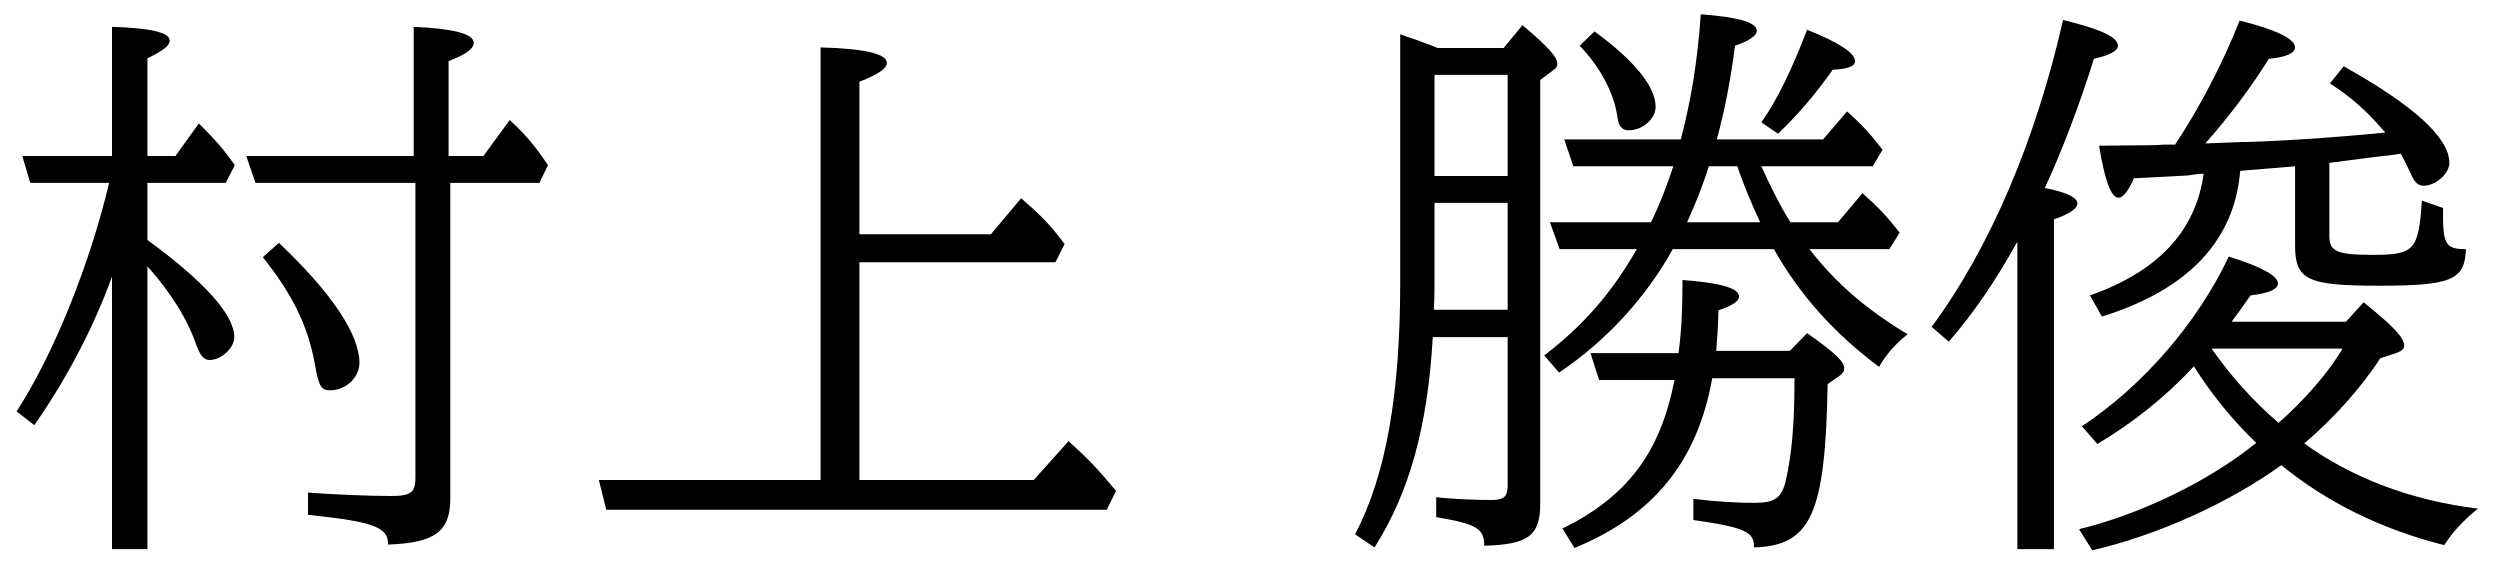 <svg width="105" height="24" viewBox="0 0 105 24" fill="none" xmlns="http://www.w3.org/2000/svg">
<path d="M4.584 7.68C3.768 11.112 2.256 14.88 0.696 17.28L1.44 17.856C2.784 15.936 3.936 13.752 4.704 11.616V23.064H6.192V11.184C7.176 12.288 7.896 13.44 8.256 14.52C8.424 14.952 8.568 15.12 8.808 15.12C9.288 15.12 9.84 14.616 9.84 14.16C9.84 13.224 8.592 11.832 6.192 10.08V7.68H9.48L9.864 6.936C9.384 6.264 9.096 5.928 8.352 5.184L7.368 6.552H6.192V2.448C6.84 2.136 7.128 1.92 7.128 1.704C7.128 1.368 6.336 1.176 4.704 1.128V6.552H0.936L1.272 7.68H4.584ZM17.376 6.552H10.344L10.728 7.68H17.448V20.064C17.448 20.688 17.256 20.832 16.416 20.832C15.456 20.832 13.824 20.76 12.936 20.688V21.624C15.72 21.912 16.32 22.152 16.296 22.872C18.288 22.8 18.936 22.32 18.912 20.856V7.68H22.656L23.016 6.936C22.464 6.12 22.104 5.688 21.408 5.04L20.304 6.552H18.84V2.568C19.584 2.28 19.896 2.04 19.896 1.8C19.896 1.416 19.032 1.2 17.376 1.128V6.552ZM11.04 10.8C12.312 12.408 12.936 13.704 13.224 15.288C13.392 16.248 13.488 16.392 13.872 16.392C14.52 16.392 15.096 15.864 15.096 15.24C15.096 14.04 13.92 12.288 11.712 10.2L11.04 10.8Z" fill="black"/>
<path d="M34.464 20.16H25.152L25.464 21.408H46.488L46.872 20.616C46.056 19.632 45.672 19.248 44.88 18.528L43.416 20.16H36.096V11.016H44.328L44.712 10.248C44.136 9.48 43.776 9.096 42.888 8.328L41.616 9.84H36.096V3.432C36.888 3.12 37.248 2.88 37.248 2.64C37.248 2.256 36.288 2.04 34.464 1.992V20.16Z" fill="black"/>
<path d="M75.369 15.888C75.369 17.88 75.249 19.104 75.009 20.16C74.841 20.904 74.553 21.12 73.689 21.12C72.969 21.12 72.105 21.072 71.121 20.952V21.84C73.305 22.152 73.689 22.344 73.665 22.992C76.065 22.92 76.665 21.6 76.761 16.128L77.217 15.816C77.385 15.696 77.457 15.6 77.457 15.48C77.457 15.192 77.097 14.832 75.897 13.992L75.177 14.736H72.081C72.129 14.112 72.153 13.872 72.177 13.032C72.753 12.84 73.041 12.648 73.041 12.456C73.041 12.096 72.249 11.88 70.665 11.76C70.665 13.08 70.617 13.968 70.497 14.832H66.801L67.161 15.96H70.329C69.729 19.032 68.337 20.856 65.625 22.2L66.129 23.016C69.441 21.648 71.289 19.392 71.913 15.888H75.369ZM78.657 6.984L79.065 6.288C78.561 5.64 78.273 5.304 77.577 4.68L76.569 5.856H72.105C72.441 4.608 72.657 3.528 72.873 1.92C73.497 1.704 73.785 1.488 73.785 1.296C73.785 0.936 73.017 0.72 71.433 0.6C71.289 2.64 71.025 4.2 70.593 5.856H65.697L66.081 6.984H70.281C69.945 7.968 69.753 8.472 69.345 9.336H65.097L65.505 10.464H68.745C67.689 12.312 66.489 13.68 64.857 14.928L65.481 15.648C67.449 14.328 69.129 12.504 70.257 10.464H74.505C75.585 12.384 77.049 14.016 78.921 15.408C79.209 14.904 79.593 14.448 80.121 14.04C78.369 12.984 77.121 11.904 75.993 10.464H79.353L79.785 9.768C79.257 9.096 78.921 8.736 78.225 8.112L77.193 9.336H75.201C74.769 8.664 74.361 7.824 73.977 6.984H78.657ZM72.969 6.984C73.233 7.776 73.641 8.736 73.929 9.336H70.857C71.169 8.664 71.553 7.704 71.769 6.984H72.969ZM60.393 2.016L60.081 1.896C59.505 1.68 59.457 1.656 59.073 1.536L58.809 1.44V11.856C58.809 16.584 58.209 19.968 56.913 22.44L57.729 22.992C59.193 20.688 59.961 17.928 60.177 14.16H63.321V20.376C63.321 20.856 63.177 21 62.625 21C61.929 21 60.849 20.952 60.321 20.88V21.72C62.025 22.008 62.337 22.2 62.337 22.92C64.209 22.872 64.689 22.488 64.689 21.144V3.36L65.265 2.928C65.361 2.856 65.409 2.784 65.409 2.688C65.409 2.4 65.049 1.992 63.945 1.056L63.153 2.016H60.393ZM60.249 3.144H63.321V7.392H60.249V3.144ZM63.321 13.008H60.225V12.888C60.249 12.456 60.249 12.12 60.249 11.832V8.52H63.321V13.008ZM74.673 5.616C75.465 4.872 76.209 4.008 76.977 2.928C77.601 2.904 77.913 2.784 77.913 2.568C77.913 2.232 77.265 1.8 75.897 1.248C75.297 2.832 74.649 4.2 73.977 5.136L74.673 5.616ZM66.345 1.92C67.185 2.784 67.785 3.888 67.929 4.896C67.977 5.304 68.121 5.472 68.409 5.472C68.985 5.472 69.537 4.992 69.537 4.488C69.537 3.648 68.649 2.544 66.969 1.32L66.345 1.92Z" fill="black"/>
<path d="M87.873 23.112C90.585 22.488 93.585 21.144 95.817 19.536C97.689 21.072 99.993 22.224 102.657 22.896C103.017 22.344 103.401 21.912 104.073 21.36C101.265 21.024 98.769 20.064 96.777 18.624C97.977 17.616 99.201 16.248 99.969 15.048L100.689 14.808C100.881 14.736 100.977 14.64 100.977 14.52C100.977 14.184 100.521 13.704 99.273 12.696L98.529 13.512H93.729C93.993 13.152 94.137 12.96 94.521 12.408C95.313 12.312 95.673 12.144 95.673 11.904C95.673 11.592 95.001 11.208 93.609 10.776C92.289 13.56 90.033 16.176 87.441 17.904L88.089 18.648C89.577 17.76 90.945 16.68 92.145 15.384C92.841 16.512 93.825 17.712 94.761 18.6C92.817 20.184 89.913 21.6 87.321 22.224L87.873 23.112ZM98.385 14.64C97.857 15.576 96.753 16.848 95.697 17.76C94.617 16.824 93.705 15.816 92.889 14.64H98.385ZM92.553 7.296C92.217 9.72 90.633 11.4 87.777 12.408L88.281 13.296C91.905 12.168 93.849 10.104 94.089 7.176L96.393 6.984V10.296C96.393 11.76 96.897 12 99.921 12C102.969 12 103.521 11.76 103.569 10.464C102.705 10.464 102.585 10.272 102.609 8.736L101.721 8.424C101.577 10.512 101.409 10.704 99.657 10.704C98.145 10.704 97.833 10.56 97.833 9.912V6.84C100.041 6.552 100.065 6.552 100.329 6.528L100.833 6.456C100.977 6.72 101.097 6.96 101.241 7.272C101.409 7.656 101.553 7.8 101.793 7.8C102.297 7.8 102.873 7.296 102.873 6.84C102.873 5.784 101.361 4.416 98.433 2.784L97.857 3.504C98.793 4.104 99.441 4.704 100.185 5.568C97.977 5.784 95.457 5.952 93.849 5.976L92.625 6.024C93.705 4.8 94.569 3.624 95.289 2.472C96.009 2.4 96.393 2.232 96.393 1.992C96.393 1.632 95.601 1.248 94.065 0.864C93.345 2.688 92.361 4.56 91.353 6.072H90.921L90.513 6.096L88.161 6.12C88.401 7.584 88.665 8.304 88.977 8.304C89.169 8.304 89.361 8.064 89.625 7.488C91.017 7.416 91.545 7.392 91.905 7.368L92.217 7.32L92.553 7.296ZM81.849 14.352C82.905 13.128 83.793 11.832 84.729 10.152V23.064H86.265V9.216C86.937 8.976 87.249 8.76 87.249 8.544C87.249 8.28 86.745 8.064 85.881 7.896C86.577 6.408 87.345 4.392 87.945 2.472C88.641 2.304 88.953 2.136 88.953 1.92C88.953 1.56 88.233 1.224 86.649 0.84C85.497 5.904 83.577 10.416 81.129 13.728L81.849 14.352Z" fill="black"/>
</svg>
